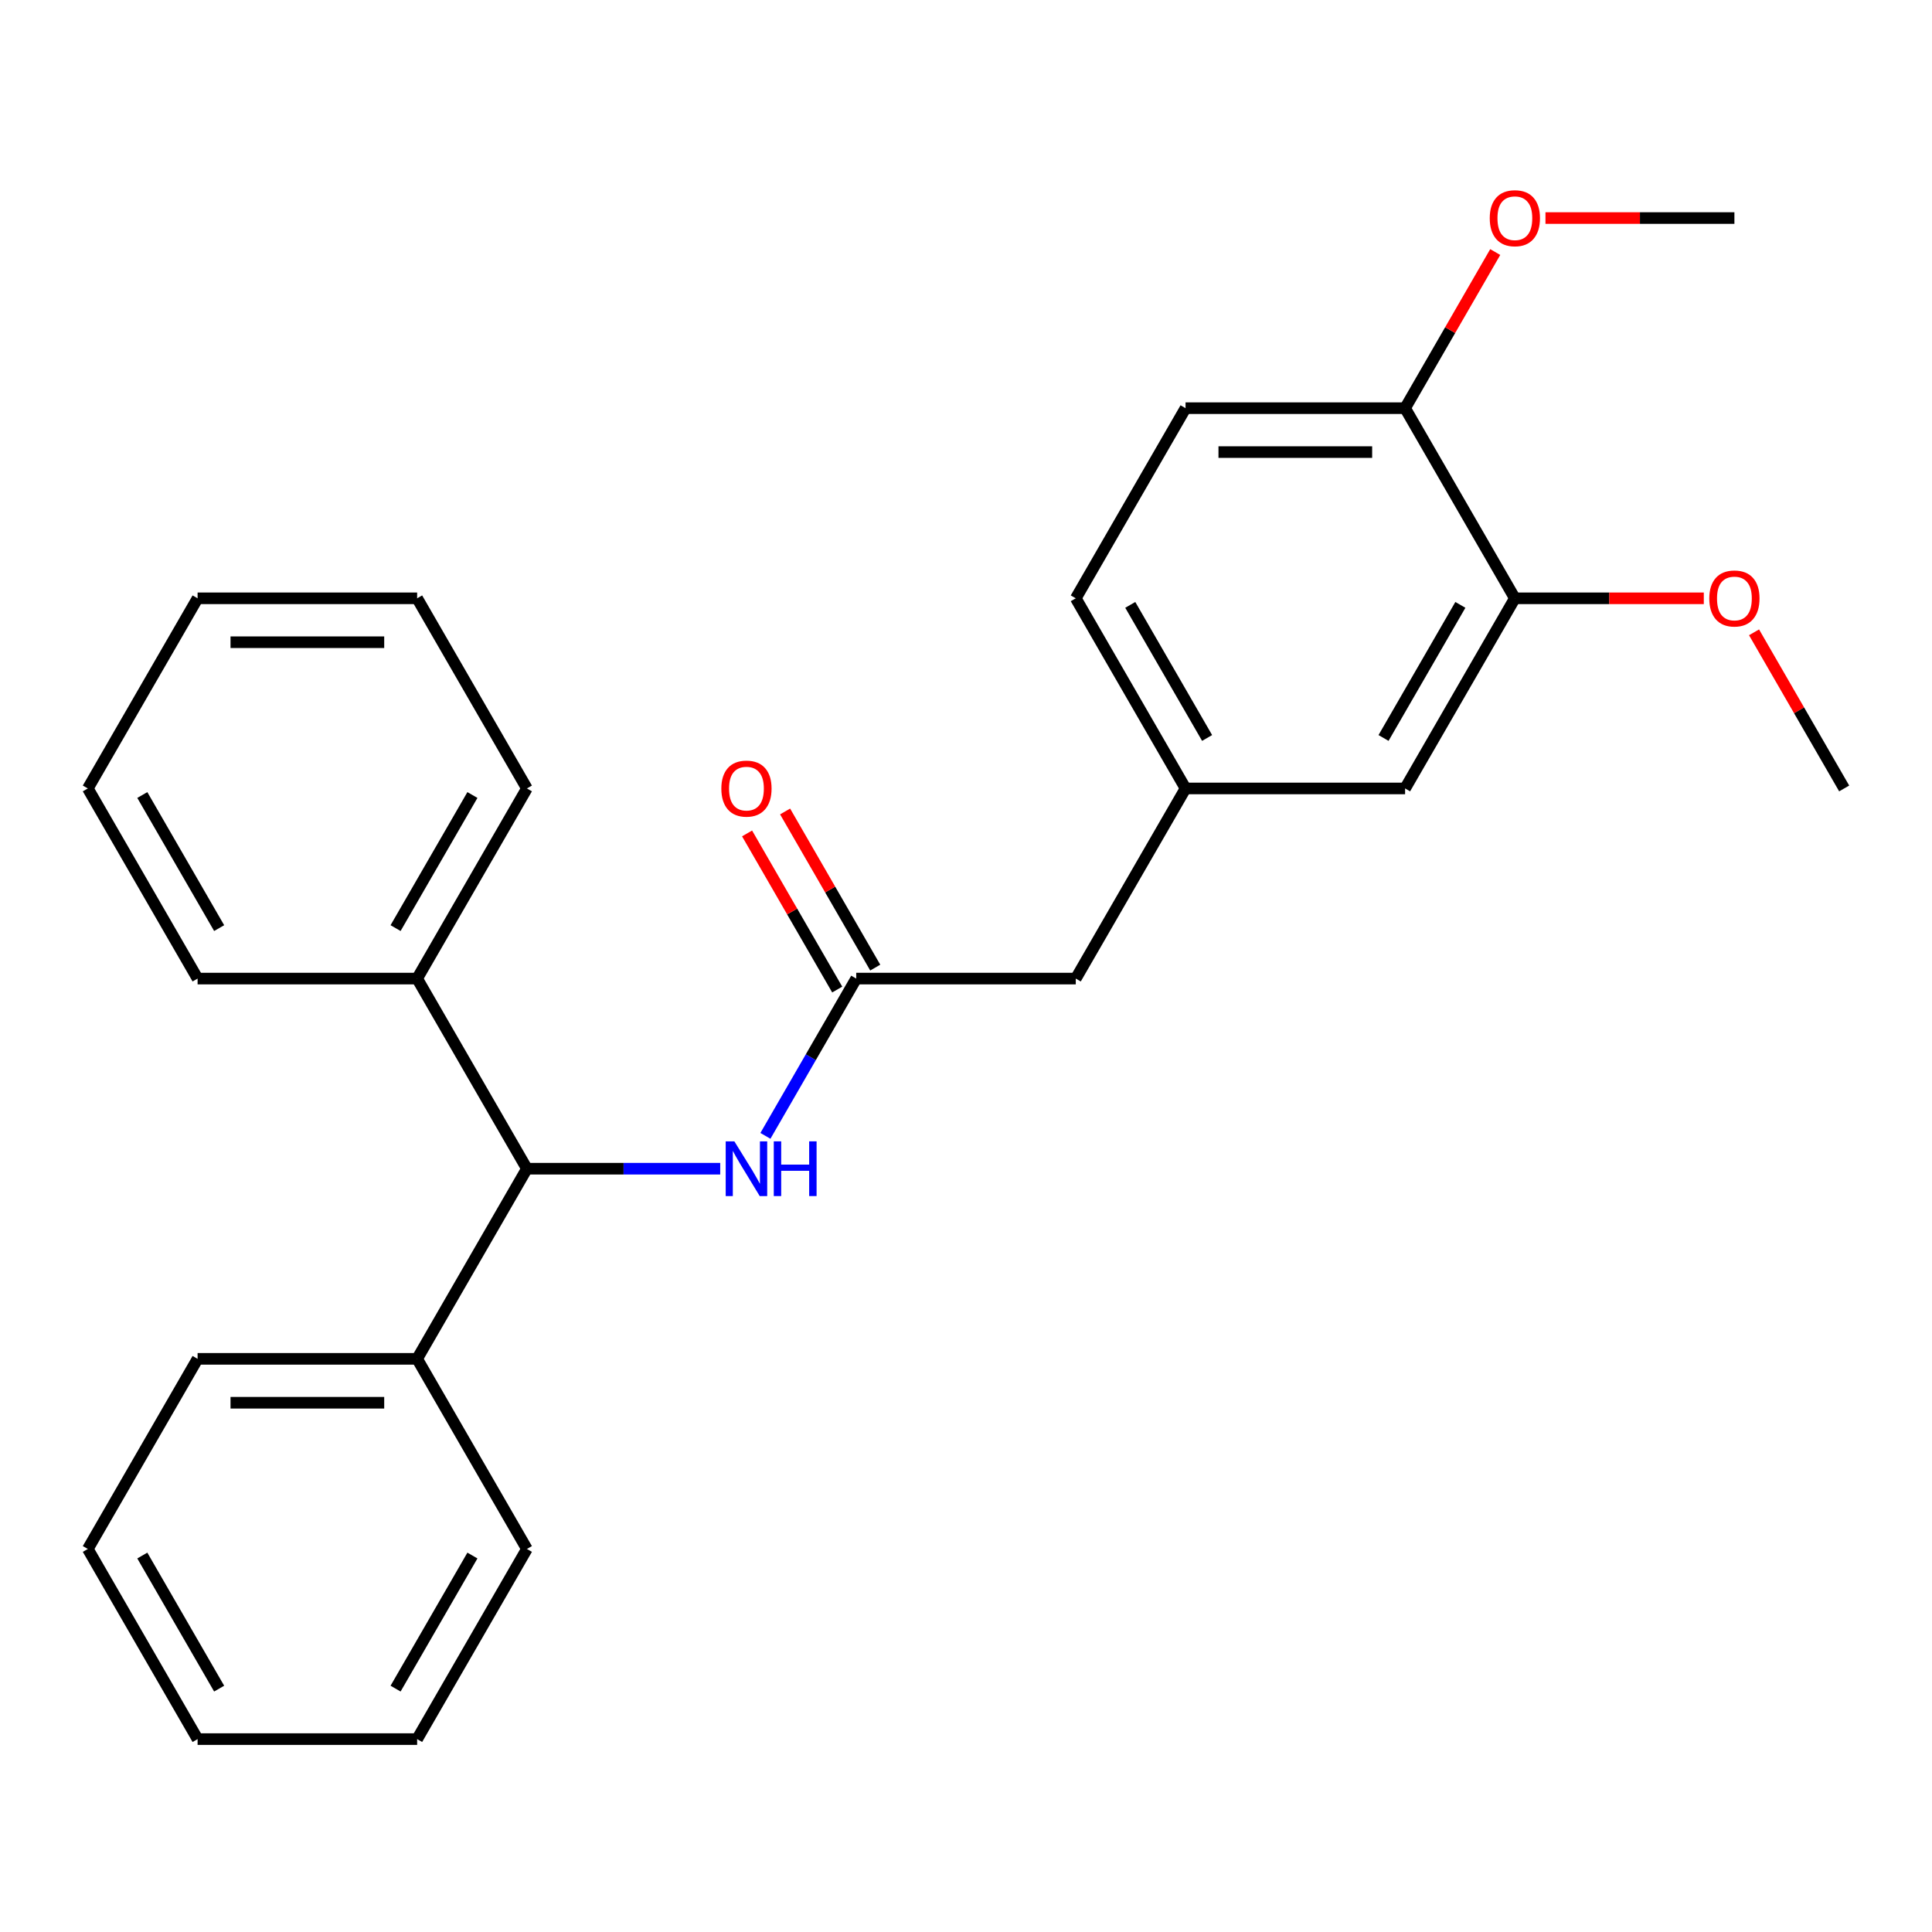 <?xml version='1.0' encoding='iso-8859-1'?>
<svg version='1.1' baseProfile='full'
              xmlns='http://www.w3.org/2000/svg'
                      xmlns:rdkit='http://www.rdkit.org/xml'
                      xmlns:xlink='http://www.w3.org/1999/xlink'
                  xml:space='preserve'
width='1000px' height='1000px' viewBox='0 0 1000 1000'>
<!-- END OF HEADER -->
<rect style='opacity:1.0;fill:#FFFFFF;stroke:none' width='1000' height='1000' x='0' y='0'> </rect>
<path class='bond-0' d='M 396.179,587.92 L 419.68,547.215' style='fill:none;fill-rule:evenodd;stroke:#0000FF;stroke-width:6px;stroke-linecap:butt;stroke-linejoin:miter;stroke-opacity:1' />
<path class='bond-0' d='M 419.68,547.215 L 443.182,506.509' style='fill:none;fill-rule:evenodd;stroke:#000000;stroke-width:6px;stroke-linecap:butt;stroke-linejoin:miter;stroke-opacity:1' />
<path class='bond-1' d='M 372.783,604.921 L 322.755,604.921' style='fill:none;fill-rule:evenodd;stroke:#0000FF;stroke-width:6px;stroke-linecap:butt;stroke-linejoin:miter;stroke-opacity:1' />
<path class='bond-1' d='M 322.755,604.921 L 272.727,604.921' style='fill:none;fill-rule:evenodd;stroke:#000000;stroke-width:6px;stroke-linecap:butt;stroke-linejoin:miter;stroke-opacity:1' />
<path class='bond-5' d='M 453.023,500.827 L 429.695,460.422' style='fill:none;fill-rule:evenodd;stroke:#000000;stroke-width:6px;stroke-linecap:butt;stroke-linejoin:miter;stroke-opacity:1' />
<path class='bond-5' d='M 429.695,460.422 L 406.367,420.016' style='fill:none;fill-rule:evenodd;stroke:#FF0000;stroke-width:6px;stroke-linecap:butt;stroke-linejoin:miter;stroke-opacity:1' />
<path class='bond-5' d='M 433.341,512.191 L 410.012,471.785' style='fill:none;fill-rule:evenodd;stroke:#000000;stroke-width:6px;stroke-linecap:butt;stroke-linejoin:miter;stroke-opacity:1' />
<path class='bond-5' d='M 410.012,471.785 L 386.684,431.38' style='fill:none;fill-rule:evenodd;stroke:#FF0000;stroke-width:6px;stroke-linecap:butt;stroke-linejoin:miter;stroke-opacity:1' />
<path class='bond-9' d='M 443.182,506.509 L 556.818,506.509' style='fill:none;fill-rule:evenodd;stroke:#000000;stroke-width:6px;stroke-linecap:butt;stroke-linejoin:miter;stroke-opacity:1' />
<path class='bond-7' d='M 272.727,604.921 L 215.909,703.333' style='fill:none;fill-rule:evenodd;stroke:#000000;stroke-width:6px;stroke-linecap:butt;stroke-linejoin:miter;stroke-opacity:1' />
<path class='bond-8' d='M 272.727,604.921 L 215.909,506.509' style='fill:none;fill-rule:evenodd;stroke:#000000;stroke-width:6px;stroke-linecap:butt;stroke-linejoin:miter;stroke-opacity:1' />
<path class='bond-2' d='M 784.091,309.685 L 727.273,408.097' style='fill:none;fill-rule:evenodd;stroke:#000000;stroke-width:6px;stroke-linecap:butt;stroke-linejoin:miter;stroke-opacity:1' />
<path class='bond-2' d='M 755.886,313.083 L 716.113,381.972' style='fill:none;fill-rule:evenodd;stroke:#000000;stroke-width:6px;stroke-linecap:butt;stroke-linejoin:miter;stroke-opacity:1' />
<path class='bond-12' d='M 784.091,309.685 L 832.989,309.685' style='fill:none;fill-rule:evenodd;stroke:#000000;stroke-width:6px;stroke-linecap:butt;stroke-linejoin:miter;stroke-opacity:1' />
<path class='bond-12' d='M 832.989,309.685 L 881.886,309.685' style='fill:none;fill-rule:evenodd;stroke:#FF0000;stroke-width:6px;stroke-linecap:butt;stroke-linejoin:miter;stroke-opacity:1' />
<path class='bond-28' d='M 784.091,309.685 L 727.273,211.273' style='fill:none;fill-rule:evenodd;stroke:#000000;stroke-width:6px;stroke-linecap:butt;stroke-linejoin:miter;stroke-opacity:1' />
<path class='bond-3' d='M 727.273,211.273 L 613.636,211.273' style='fill:none;fill-rule:evenodd;stroke:#000000;stroke-width:6px;stroke-linecap:butt;stroke-linejoin:miter;stroke-opacity:1' />
<path class='bond-3' d='M 710.227,234 L 630.682,234' style='fill:none;fill-rule:evenodd;stroke:#000000;stroke-width:6px;stroke-linecap:butt;stroke-linejoin:miter;stroke-opacity:1' />
<path class='bond-13' d='M 727.273,211.273 L 750.601,170.868' style='fill:none;fill-rule:evenodd;stroke:#000000;stroke-width:6px;stroke-linecap:butt;stroke-linejoin:miter;stroke-opacity:1' />
<path class='bond-13' d='M 750.601,170.868 L 773.929,130.462' style='fill:none;fill-rule:evenodd;stroke:#FF0000;stroke-width:6px;stroke-linecap:butt;stroke-linejoin:miter;stroke-opacity:1' />
<path class='bond-4' d='M 727.273,408.097 L 613.636,408.097' style='fill:none;fill-rule:evenodd;stroke:#000000;stroke-width:6px;stroke-linecap:butt;stroke-linejoin:miter;stroke-opacity:1' />
<path class='bond-6' d='M 613.636,408.097 L 556.818,506.509' style='fill:none;fill-rule:evenodd;stroke:#000000;stroke-width:6px;stroke-linecap:butt;stroke-linejoin:miter;stroke-opacity:1' />
<path class='bond-11' d='M 613.636,408.097 L 556.818,309.685' style='fill:none;fill-rule:evenodd;stroke:#000000;stroke-width:6px;stroke-linecap:butt;stroke-linejoin:miter;stroke-opacity:1' />
<path class='bond-11' d='M 624.796,381.972 L 585.023,313.083' style='fill:none;fill-rule:evenodd;stroke:#000000;stroke-width:6px;stroke-linecap:butt;stroke-linejoin:miter;stroke-opacity:1' />
<path class='bond-15' d='M 215.909,703.333 L 102.273,703.333' style='fill:none;fill-rule:evenodd;stroke:#000000;stroke-width:6px;stroke-linecap:butt;stroke-linejoin:miter;stroke-opacity:1' />
<path class='bond-15' d='M 198.864,726.06 L 119.318,726.06' style='fill:none;fill-rule:evenodd;stroke:#000000;stroke-width:6px;stroke-linecap:butt;stroke-linejoin:miter;stroke-opacity:1' />
<path class='bond-16' d='M 215.909,703.333 L 272.727,801.745' style='fill:none;fill-rule:evenodd;stroke:#000000;stroke-width:6px;stroke-linecap:butt;stroke-linejoin:miter;stroke-opacity:1' />
<path class='bond-14' d='M 215.909,506.509 L 272.727,408.097' style='fill:none;fill-rule:evenodd;stroke:#000000;stroke-width:6px;stroke-linecap:butt;stroke-linejoin:miter;stroke-opacity:1' />
<path class='bond-14' d='M 204.749,480.384 L 244.522,411.495' style='fill:none;fill-rule:evenodd;stroke:#000000;stroke-width:6px;stroke-linecap:butt;stroke-linejoin:miter;stroke-opacity:1' />
<path class='bond-17' d='M 215.909,506.509 L 102.273,506.509' style='fill:none;fill-rule:evenodd;stroke:#000000;stroke-width:6px;stroke-linecap:butt;stroke-linejoin:miter;stroke-opacity:1' />
<path class='bond-10' d='M 613.636,211.273 L 556.818,309.685' style='fill:none;fill-rule:evenodd;stroke:#000000;stroke-width:6px;stroke-linecap:butt;stroke-linejoin:miter;stroke-opacity:1' />
<path class='bond-18' d='M 907.889,327.286 L 931.217,367.692' style='fill:none;fill-rule:evenodd;stroke:#FF0000;stroke-width:6px;stroke-linecap:butt;stroke-linejoin:miter;stroke-opacity:1' />
<path class='bond-18' d='M 931.217,367.692 L 954.545,408.097' style='fill:none;fill-rule:evenodd;stroke:#000000;stroke-width:6px;stroke-linecap:butt;stroke-linejoin:miter;stroke-opacity:1' />
<path class='bond-19' d='M 799.932,112.861 L 848.83,112.861' style='fill:none;fill-rule:evenodd;stroke:#FF0000;stroke-width:6px;stroke-linecap:butt;stroke-linejoin:miter;stroke-opacity:1' />
<path class='bond-19' d='M 848.83,112.861 L 897.727,112.861' style='fill:none;fill-rule:evenodd;stroke:#000000;stroke-width:6px;stroke-linecap:butt;stroke-linejoin:miter;stroke-opacity:1' />
<path class='bond-22' d='M 272.727,408.097 L 215.909,309.685' style='fill:none;fill-rule:evenodd;stroke:#000000;stroke-width:6px;stroke-linecap:butt;stroke-linejoin:miter;stroke-opacity:1' />
<path class='bond-21' d='M 102.273,703.333 L 45.455,801.745' style='fill:none;fill-rule:evenodd;stroke:#000000;stroke-width:6px;stroke-linecap:butt;stroke-linejoin:miter;stroke-opacity:1' />
<path class='bond-20' d='M 272.727,801.745 L 215.909,900.157' style='fill:none;fill-rule:evenodd;stroke:#000000;stroke-width:6px;stroke-linecap:butt;stroke-linejoin:miter;stroke-opacity:1' />
<path class='bond-20' d='M 244.522,805.143 L 204.749,874.032' style='fill:none;fill-rule:evenodd;stroke:#000000;stroke-width:6px;stroke-linecap:butt;stroke-linejoin:miter;stroke-opacity:1' />
<path class='bond-23' d='M 102.273,506.509 L 45.455,408.097' style='fill:none;fill-rule:evenodd;stroke:#000000;stroke-width:6px;stroke-linecap:butt;stroke-linejoin:miter;stroke-opacity:1' />
<path class='bond-23' d='M 113.432,480.384 L 73.66,411.495' style='fill:none;fill-rule:evenodd;stroke:#000000;stroke-width:6px;stroke-linecap:butt;stroke-linejoin:miter;stroke-opacity:1' />
<path class='bond-25' d='M 215.909,900.157 L 102.273,900.157' style='fill:none;fill-rule:evenodd;stroke:#000000;stroke-width:6px;stroke-linecap:butt;stroke-linejoin:miter;stroke-opacity:1' />
<path class='bond-27' d='M 45.455,801.745 L 102.273,900.157' style='fill:none;fill-rule:evenodd;stroke:#000000;stroke-width:6px;stroke-linecap:butt;stroke-linejoin:miter;stroke-opacity:1' />
<path class='bond-27' d='M 73.66,805.143 L 113.432,874.032' style='fill:none;fill-rule:evenodd;stroke:#000000;stroke-width:6px;stroke-linecap:butt;stroke-linejoin:miter;stroke-opacity:1' />
<path class='bond-26' d='M 215.909,309.685 L 102.273,309.685' style='fill:none;fill-rule:evenodd;stroke:#000000;stroke-width:6px;stroke-linecap:butt;stroke-linejoin:miter;stroke-opacity:1' />
<path class='bond-26' d='M 198.864,332.412 L 119.318,332.412' style='fill:none;fill-rule:evenodd;stroke:#000000;stroke-width:6px;stroke-linecap:butt;stroke-linejoin:miter;stroke-opacity:1' />
<path class='bond-24' d='M 45.455,408.097 L 102.273,309.685' style='fill:none;fill-rule:evenodd;stroke:#000000;stroke-width:6px;stroke-linecap:butt;stroke-linejoin:miter;stroke-opacity:1' />
<path  class='atom-0' d='M 380.104 590.761
L 389.384 605.761
Q 390.304 607.241, 391.784 609.921
Q 393.264 612.601, 393.344 612.761
L 393.344 590.761
L 397.104 590.761
L 397.104 619.081
L 393.224 619.081
L 383.264 602.681
Q 382.104 600.761, 380.864 598.561
Q 379.664 596.361, 379.304 595.681
L 379.304 619.081
L 375.624 619.081
L 375.624 590.761
L 380.104 590.761
' fill='#0000FF'/>
<path  class='atom-0' d='M 400.504 590.761
L 404.344 590.761
L 404.344 602.801
L 418.824 602.801
L 418.824 590.761
L 422.664 590.761
L 422.664 619.081
L 418.824 619.081
L 418.824 606.001
L 404.344 606.001
L 404.344 619.081
L 400.504 619.081
L 400.504 590.761
' fill='#0000FF'/>
<path  class='atom-6' d='M 373.364 408.177
Q 373.364 401.377, 376.724 397.577
Q 380.084 393.777, 386.364 393.777
Q 392.644 393.777, 396.004 397.577
Q 399.364 401.377, 399.364 408.177
Q 399.364 415.057, 395.964 418.977
Q 392.564 422.857, 386.364 422.857
Q 380.124 422.857, 376.724 418.977
Q 373.364 415.097, 373.364 408.177
M 386.364 419.657
Q 390.684 419.657, 393.004 416.777
Q 395.364 413.857, 395.364 408.177
Q 395.364 402.617, 393.004 399.817
Q 390.684 396.977, 386.364 396.977
Q 382.044 396.977, 379.684 399.777
Q 377.364 402.577, 377.364 408.177
Q 377.364 413.897, 379.684 416.777
Q 382.044 419.657, 386.364 419.657
' fill='#FF0000'/>
<path  class='atom-13' d='M 884.727 309.765
Q 884.727 302.965, 888.087 299.165
Q 891.447 295.365, 897.727 295.365
Q 904.007 295.365, 907.367 299.165
Q 910.727 302.965, 910.727 309.765
Q 910.727 316.645, 907.327 320.565
Q 903.927 324.445, 897.727 324.445
Q 891.487 324.445, 888.087 320.565
Q 884.727 316.685, 884.727 309.765
M 897.727 321.245
Q 902.047 321.245, 904.367 318.365
Q 906.727 315.445, 906.727 309.765
Q 906.727 304.205, 904.367 301.405
Q 902.047 298.565, 897.727 298.565
Q 893.407 298.565, 891.047 301.365
Q 888.727 304.165, 888.727 309.765
Q 888.727 315.485, 891.047 318.365
Q 893.407 321.245, 897.727 321.245
' fill='#FF0000'/>
<path  class='atom-14' d='M 771.091 112.941
Q 771.091 106.141, 774.451 102.341
Q 777.811 98.541, 784.091 98.541
Q 790.371 98.541, 793.731 102.341
Q 797.091 106.141, 797.091 112.941
Q 797.091 119.821, 793.691 123.741
Q 790.291 127.621, 784.091 127.621
Q 777.851 127.621, 774.451 123.741
Q 771.091 119.861, 771.091 112.941
M 784.091 124.421
Q 788.411 124.421, 790.731 121.541
Q 793.091 118.621, 793.091 112.941
Q 793.091 107.381, 790.731 104.581
Q 788.411 101.741, 784.091 101.741
Q 779.771 101.741, 777.411 104.541
Q 775.091 107.341, 775.091 112.941
Q 775.091 118.661, 777.411 121.541
Q 779.771 124.421, 784.091 124.421
' fill='#FF0000'/>
</svg>
